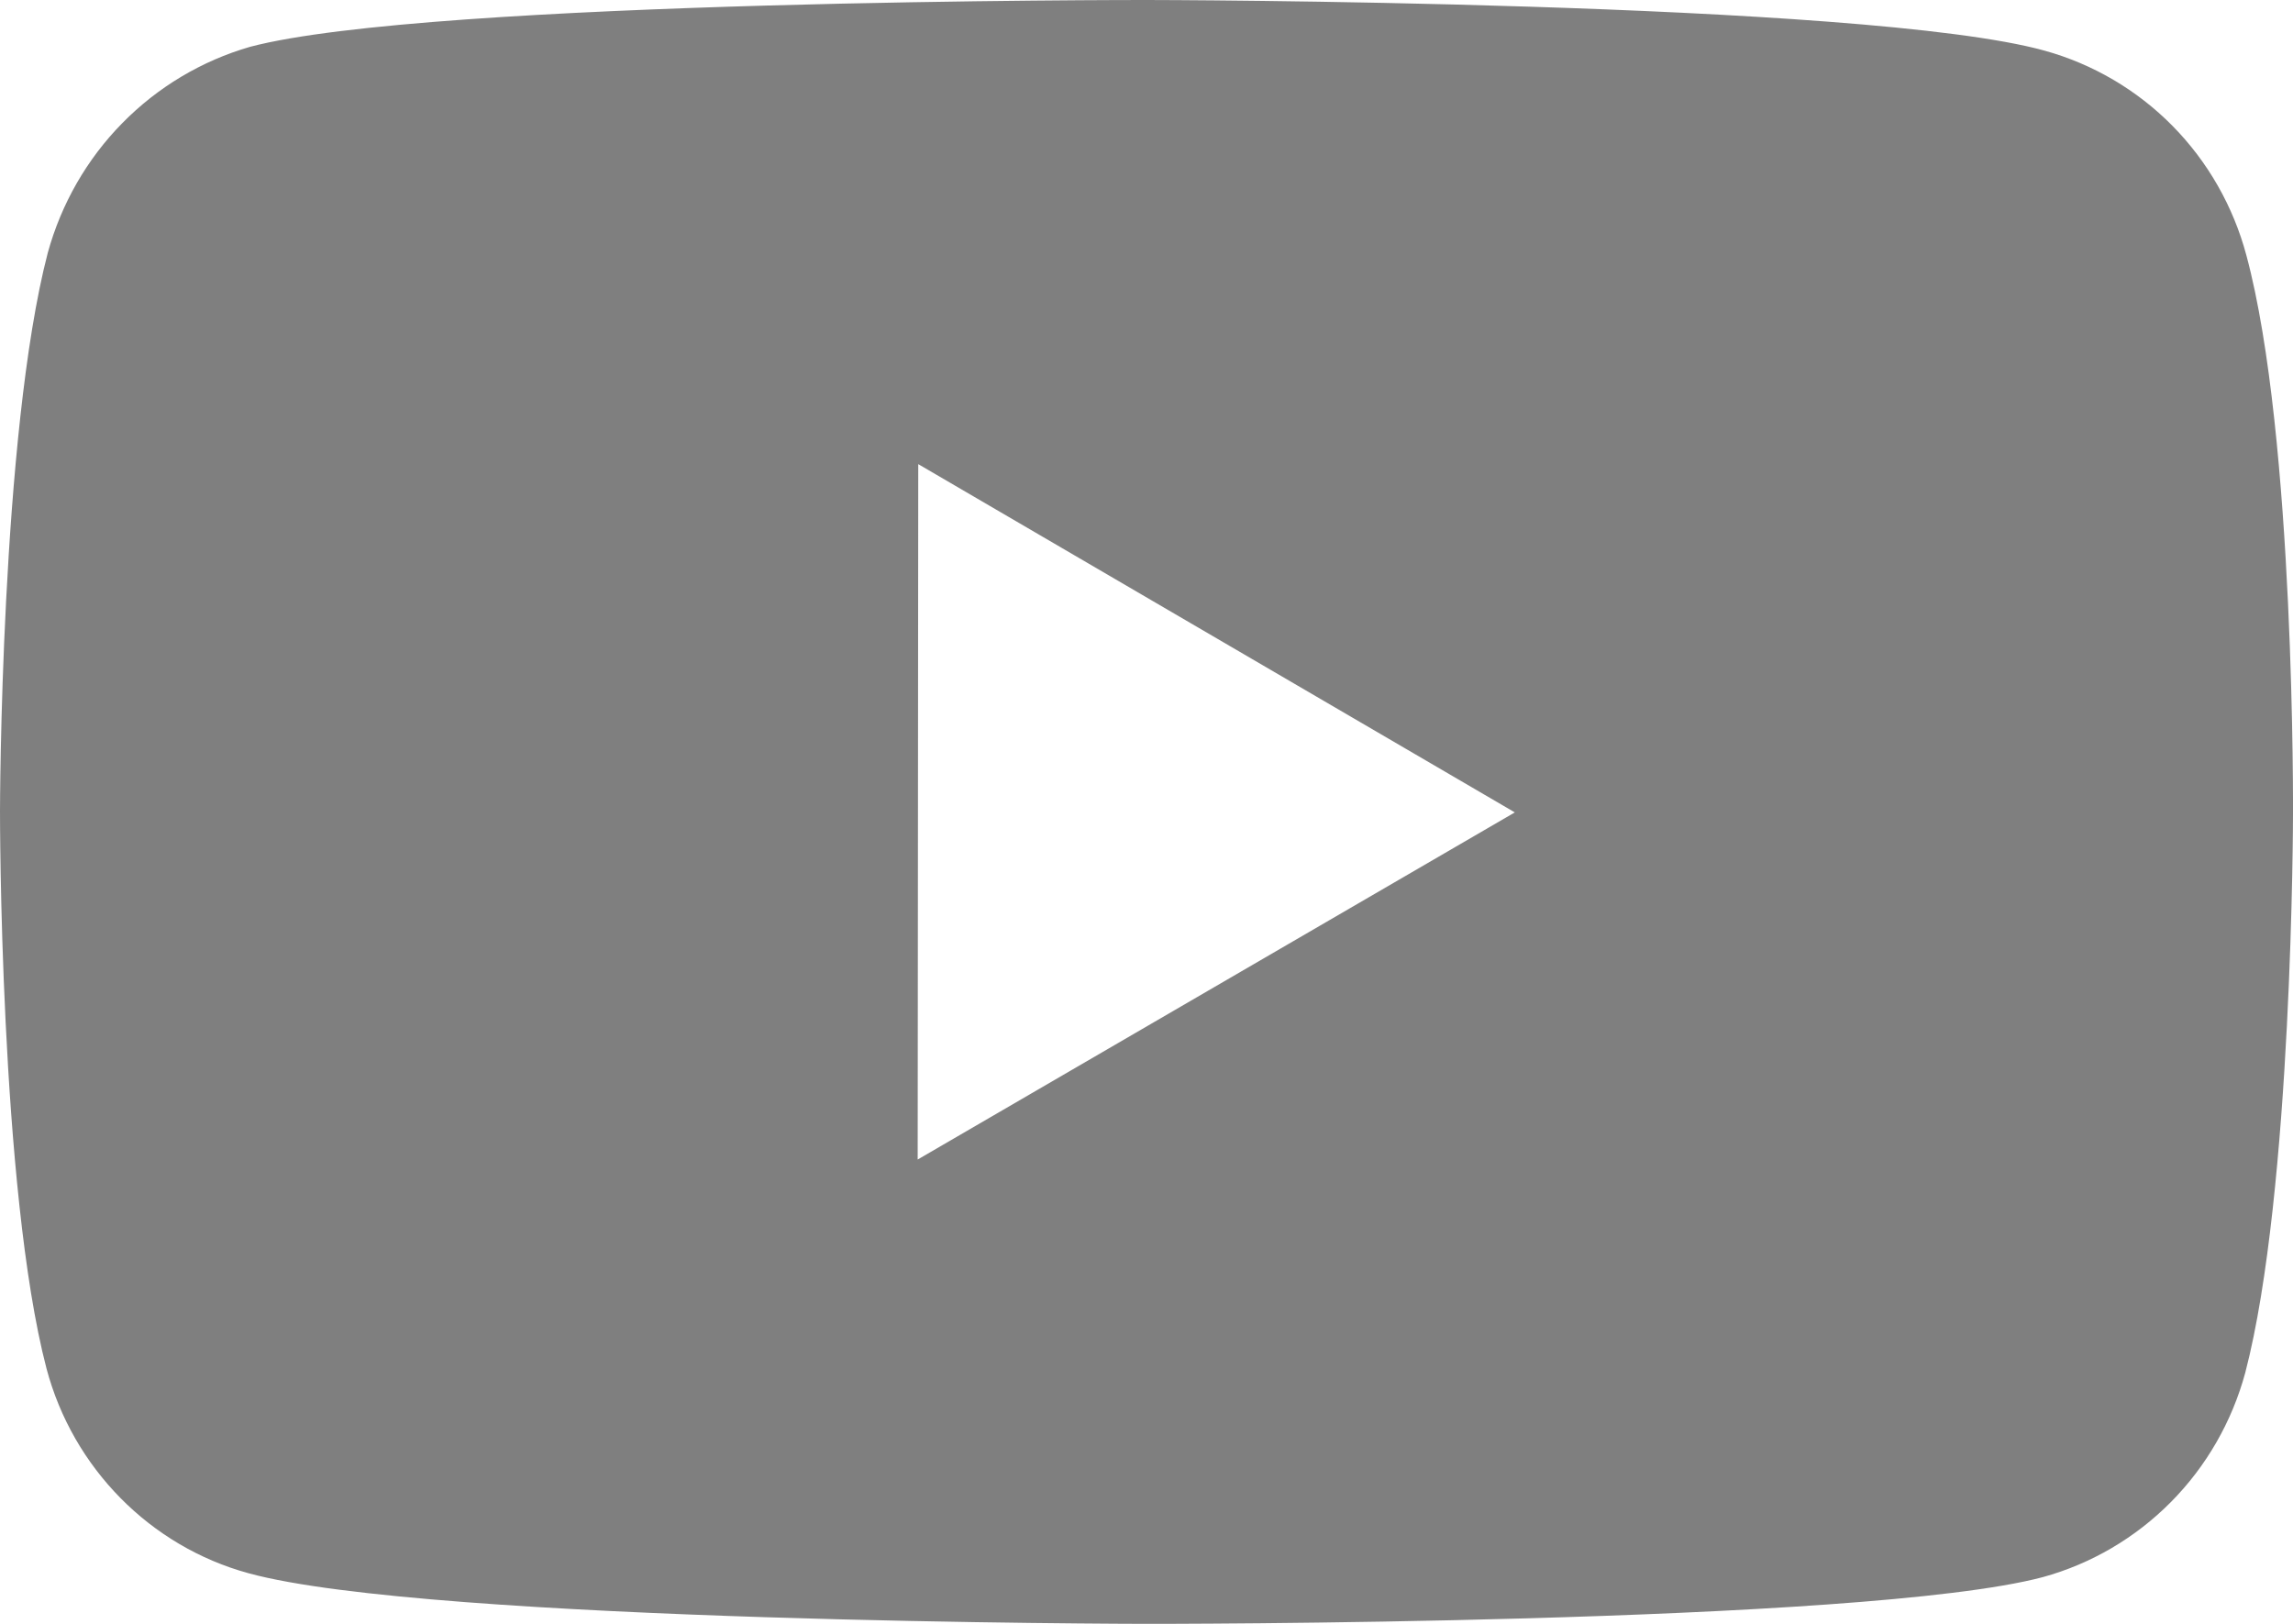 <?xml version="1.0" encoding="utf-8"?>
<svg xmlns="http://www.w3.org/2000/svg" fill="none" height="100%" overflow="visible" preserveAspectRatio="none" style="display: block;" viewBox="0 0 24 17" width="100%">
<path d="M23.512 2.673C23.375 2.16 23.108 1.692 22.738 1.317C22.367 0.941 21.905 0.67 21.399 0.53C19.521 0.009 12.008 9.21642e-06 12.008 9.21642e-06C12.008 9.21642e-06 4.497 -0.008 2.618 0.49C2.112 0.636 1.651 0.911 1.28 1.289C0.909 1.666 0.641 2.134 0.5 2.647C0.005 4.547 1.75693e-06 8.488 1.75693e-06 8.488C1.75693e-06 8.488 -0.005 12.448 0.487 14.328C0.763 15.368 1.572 16.189 2.601 16.47C4.498 16.991 11.99 17 11.99 17C11.99 17 19.503 17.009 21.381 16.511C21.887 16.372 22.349 16.101 22.721 15.726C23.093 15.351 23.361 14.884 23.5 14.372C23.996 12.473 24 8.534 24 8.534C24 8.534 24.024 4.573 23.512 2.673ZM9.605 12.139L9.611 4.859L15.855 8.505L9.605 12.139Z" fill="black" fill-opacity="0.5" id="Vector"/>
</svg>